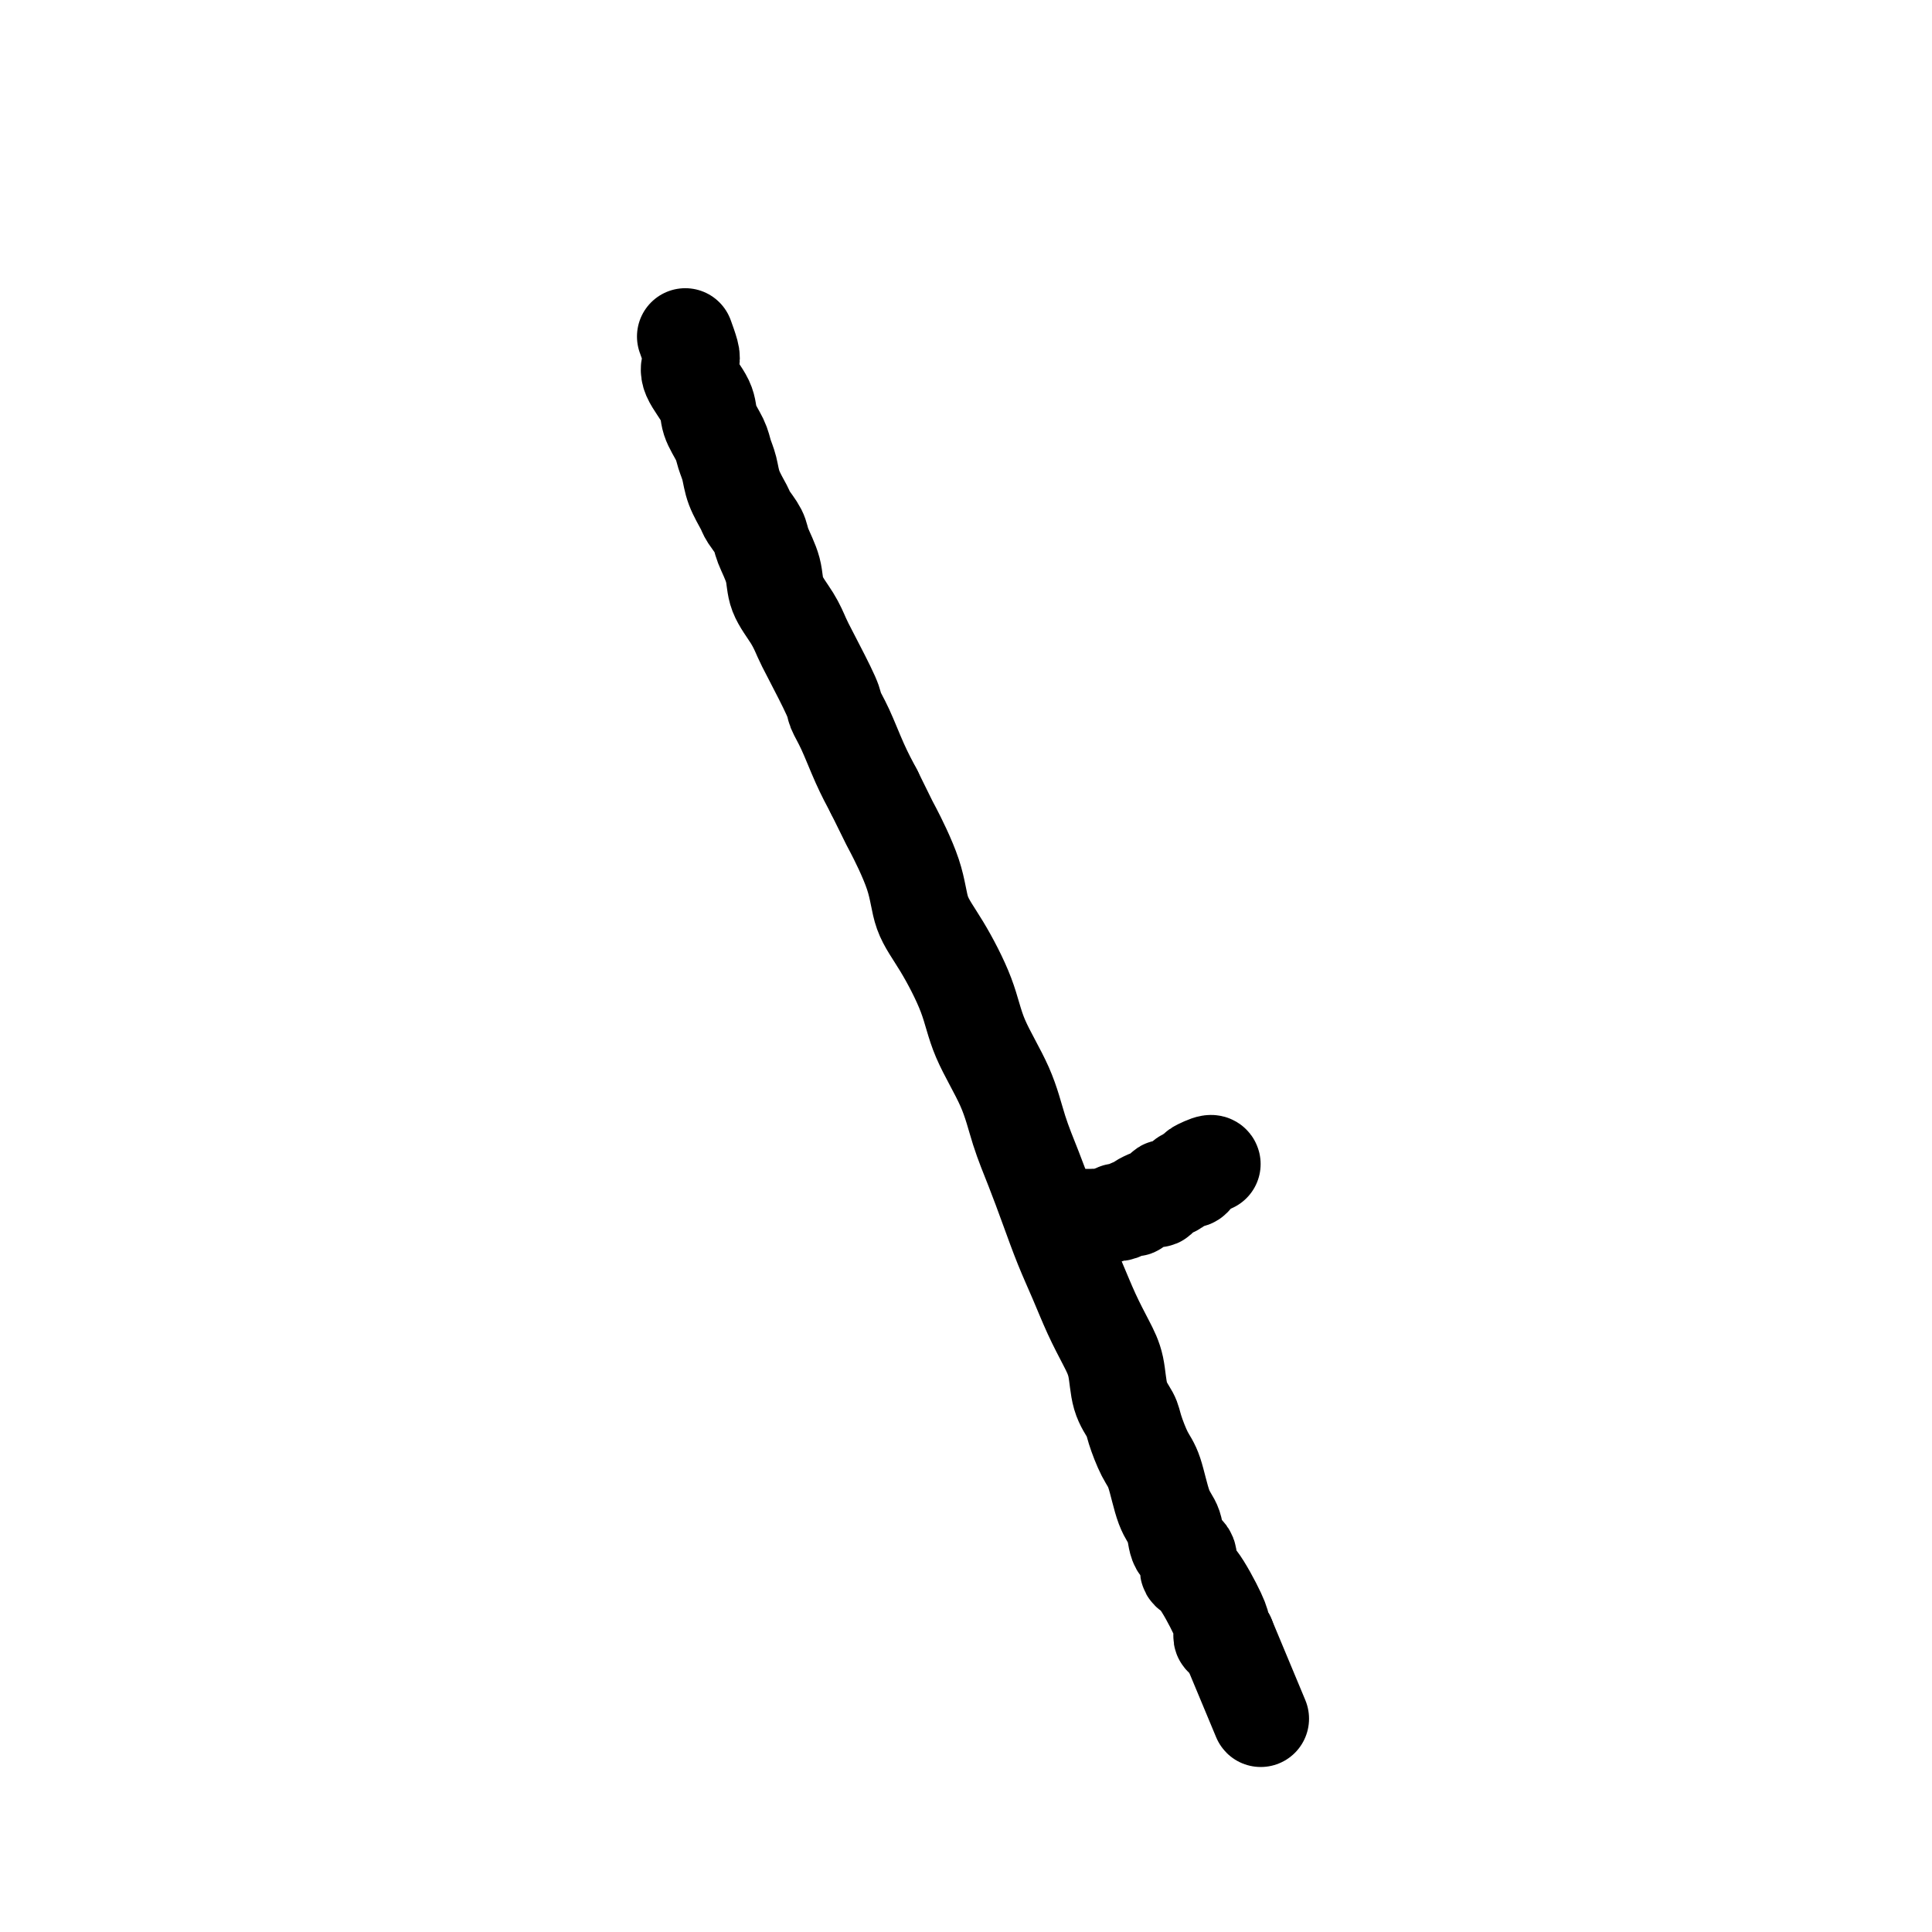<svg viewBox='0 0 400 400' version='1.1' xmlns='http://www.w3.org/2000/svg' xmlns:xlink='http://www.w3.org/1999/xlink'><g fill='none' stroke='#000000' stroke-width='20' stroke-linecap='round' stroke-linejoin='round'><path d='M142,70c-0.107,-0.294 -0.214,-0.589 0,0c0.214,0.589 0.749,2.061 1,3c0.251,0.939 0.218,1.346 0,2c-0.218,0.654 -0.619,1.554 0,3c0.619,1.446 2.260,3.439 3,5c0.740,1.561 0.578,2.689 1,4c0.422,1.311 1.426,2.806 2,4c0.574,1.194 0.716,2.087 1,3c0.284,0.913 0.710,1.848 1,3c0.290,1.152 0.444,2.523 1,4c0.556,1.477 1.515,3.062 2,4c0.485,0.938 0.495,1.229 1,2c0.505,0.771 1.504,2.022 2,3c0.496,0.978 0.490,1.683 1,3c0.510,1.317 1.538,3.247 2,5c0.462,1.753 0.359,3.331 1,5c0.641,1.669 2.027,3.429 3,5c0.973,1.571 1.534,2.952 2,4c0.466,1.048 0.838,1.763 2,4c1.162,2.237 3.115,5.997 4,8c0.885,2.003 0.701,2.248 1,3c0.299,0.752 1.080,2.010 2,4c0.920,1.990 1.977,4.711 3,7c1.023,2.289 2.011,4.144 3,6'/><path d='M181,164c3.778,7.718 3.222,6.512 4,8c0.778,1.488 2.891,5.671 4,9c1.109,3.329 1.214,5.805 2,8c0.786,2.195 2.254,4.111 4,7c1.746,2.889 3.769,6.752 5,10c1.231,3.248 1.670,5.881 3,9c1.330,3.119 3.553,6.723 5,10c1.447,3.277 2.120,6.226 3,9c0.880,2.774 1.968,5.374 3,8c1.032,2.626 2.009,5.279 3,8c0.991,2.721 1.996,5.510 3,8c1.004,2.490 2.008,4.683 3,7c0.992,2.317 1.971,4.760 3,7c1.029,2.240 2.106,4.278 3,6c0.894,1.722 1.604,3.129 2,5c0.396,1.871 0.476,4.205 1,6c0.524,1.795 1.491,3.051 2,4c0.509,0.949 0.560,1.593 1,3c0.440,1.407 1.268,3.578 2,5c0.732,1.422 1.367,2.095 2,4c0.633,1.905 1.265,5.043 2,7c0.735,1.957 1.574,2.732 2,4c0.426,1.268 0.440,3.029 1,4c0.560,0.971 1.667,1.153 2,2c0.333,0.847 -0.107,2.359 0,3c0.107,0.641 0.760,0.410 2,2c1.240,1.590 3.067,5.001 4,7c0.933,1.999 0.972,2.587 1,3c0.028,0.413 0.046,0.650 0,1c-0.046,0.350 -0.156,0.814 0,1c0.156,0.186 0.578,0.093 1,0'/><path d='M254,339c12.167,29.167 6.083,14.583 0,0'/><path d='M222,252c0.362,0.001 0.725,0.001 1,0c0.275,-0.001 0.463,-0.004 1,0c0.537,0.004 1.421,0.015 2,0c0.579,-0.015 0.851,-0.056 1,0c0.149,0.056 0.176,0.207 1,0c0.824,-0.207 2.445,-0.774 3,-1c0.555,-0.226 0.043,-0.112 0,0c-0.043,0.112 0.383,0.223 1,0c0.617,-0.223 1.426,-0.781 2,-1c0.574,-0.219 0.913,-0.098 1,0c0.087,0.098 -0.079,0.172 0,0c0.079,-0.172 0.402,-0.590 1,-1c0.598,-0.410 1.473,-0.812 2,-1c0.527,-0.188 0.708,-0.163 1,0c0.292,0.163 0.694,0.464 1,0c0.306,-0.464 0.516,-1.692 1,-2c0.484,-0.308 1.243,0.304 2,0c0.757,-0.304 1.512,-1.525 2,-2c0.488,-0.475 0.708,-0.205 1,0c0.292,0.205 0.655,0.344 1,0c0.345,-0.344 0.673,-1.172 1,-2'/><path d='M248,242c3.917,-1.486 0.710,-0.202 0,0c-0.710,0.202 1.078,-0.678 2,-1c0.922,-0.322 0.979,-0.087 1,0c0.021,0.087 0.006,0.025 0,0c-0.006,-0.025 -0.003,-0.012 0,0'/></g>
</svg>